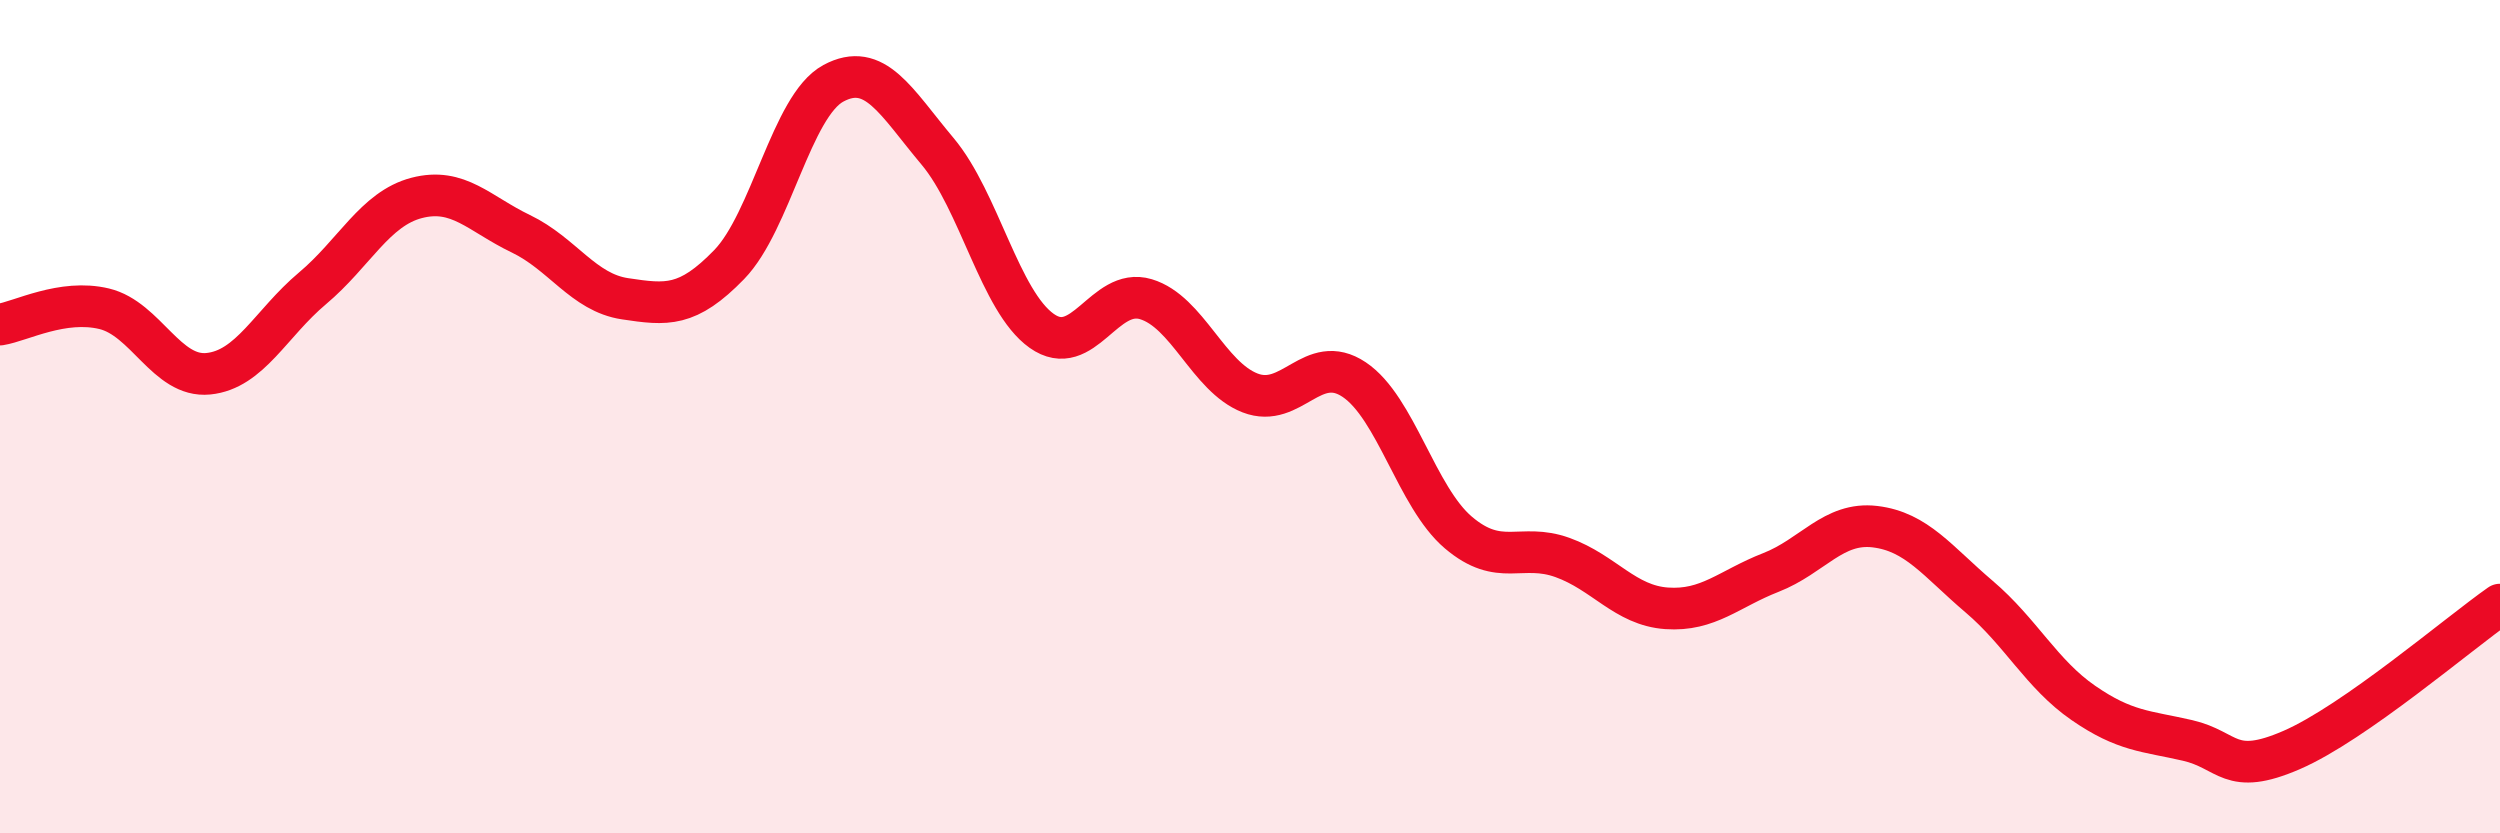 
    <svg width="60" height="20" viewBox="0 0 60 20" xmlns="http://www.w3.org/2000/svg">
      <path
        d="M 0,7.79 C 0.5,7.71 1.5,7.17 2.5,7.41 C 3.5,7.65 4,9.07 5,8.97 C 6,8.87 6.5,7.76 7.5,6.92 C 8.5,6.08 9,5.01 10,4.75 C 11,4.49 11.5,5.13 12.5,5.61 C 13.5,6.09 14,7.02 15,7.17 C 16,7.32 16.5,7.38 17.5,6.35 C 18.5,5.32 19,2.54 20,2 C 21,1.46 21.5,2.44 22.5,3.63 C 23.5,4.82 24,7.23 25,7.94 C 26,8.65 26.5,6.88 27.5,7.18 C 28.5,7.48 29,9.04 30,9.43 C 31,9.82 31.5,8.44 32.5,9.11 C 33.5,9.78 34,11.93 35,12.78 C 36,13.63 36.5,13.02 37.5,13.38 C 38.5,13.74 39,14.53 40,14.6 C 41,14.67 41.5,14.13 42.5,13.74 C 43.5,13.35 44,12.52 45,12.64 C 46,12.76 46.5,13.47 47.5,14.32 C 48.5,15.17 49,16.18 50,16.87 C 51,17.56 51.5,17.54 52.5,17.77 C 53.5,18 53.5,18.65 55,18 C 56.5,17.35 59,15.21 60,14.51L60 20L0 20Z"
        fill="#EB0A25"
        opacity="0.1"
        stroke-linecap="round"
        stroke-linejoin="round"
      />
      <path
        d="M 0,7.79 C 0.5,7.71 1.5,7.17 2.5,7.41 C 3.5,7.65 4,9.07 5,8.97 C 6,8.87 6.5,7.76 7.5,6.92 C 8.5,6.08 9,5.01 10,4.75 C 11,4.49 11.5,5.13 12.5,5.61 C 13.5,6.09 14,7.02 15,7.17 C 16,7.32 16.5,7.38 17.5,6.35 C 18.5,5.32 19,2.54 20,2 C 21,1.46 21.5,2.44 22.5,3.63 C 23.5,4.82 24,7.23 25,7.94 C 26,8.65 26.5,6.88 27.5,7.18 C 28.5,7.48 29,9.04 30,9.43 C 31,9.82 31.5,8.44 32.5,9.11 C 33.5,9.78 34,11.93 35,12.78 C 36,13.63 36.5,13.02 37.5,13.38 C 38.5,13.74 39,14.53 40,14.6 C 41,14.67 41.5,14.13 42.5,13.74 C 43.5,13.35 44,12.52 45,12.64 C 46,12.76 46.5,13.47 47.5,14.32 C 48.5,15.17 49,16.18 50,16.87 C 51,17.56 51.5,17.54 52.5,17.77 C 53.5,18 53.5,18.65 55,18 C 56.5,17.35 59,15.21 60,14.51"
        stroke="#EB0A25"
        stroke-width="1"
        fill="none"
        stroke-linecap="round"
        stroke-linejoin="round"
      />
    </svg>
  